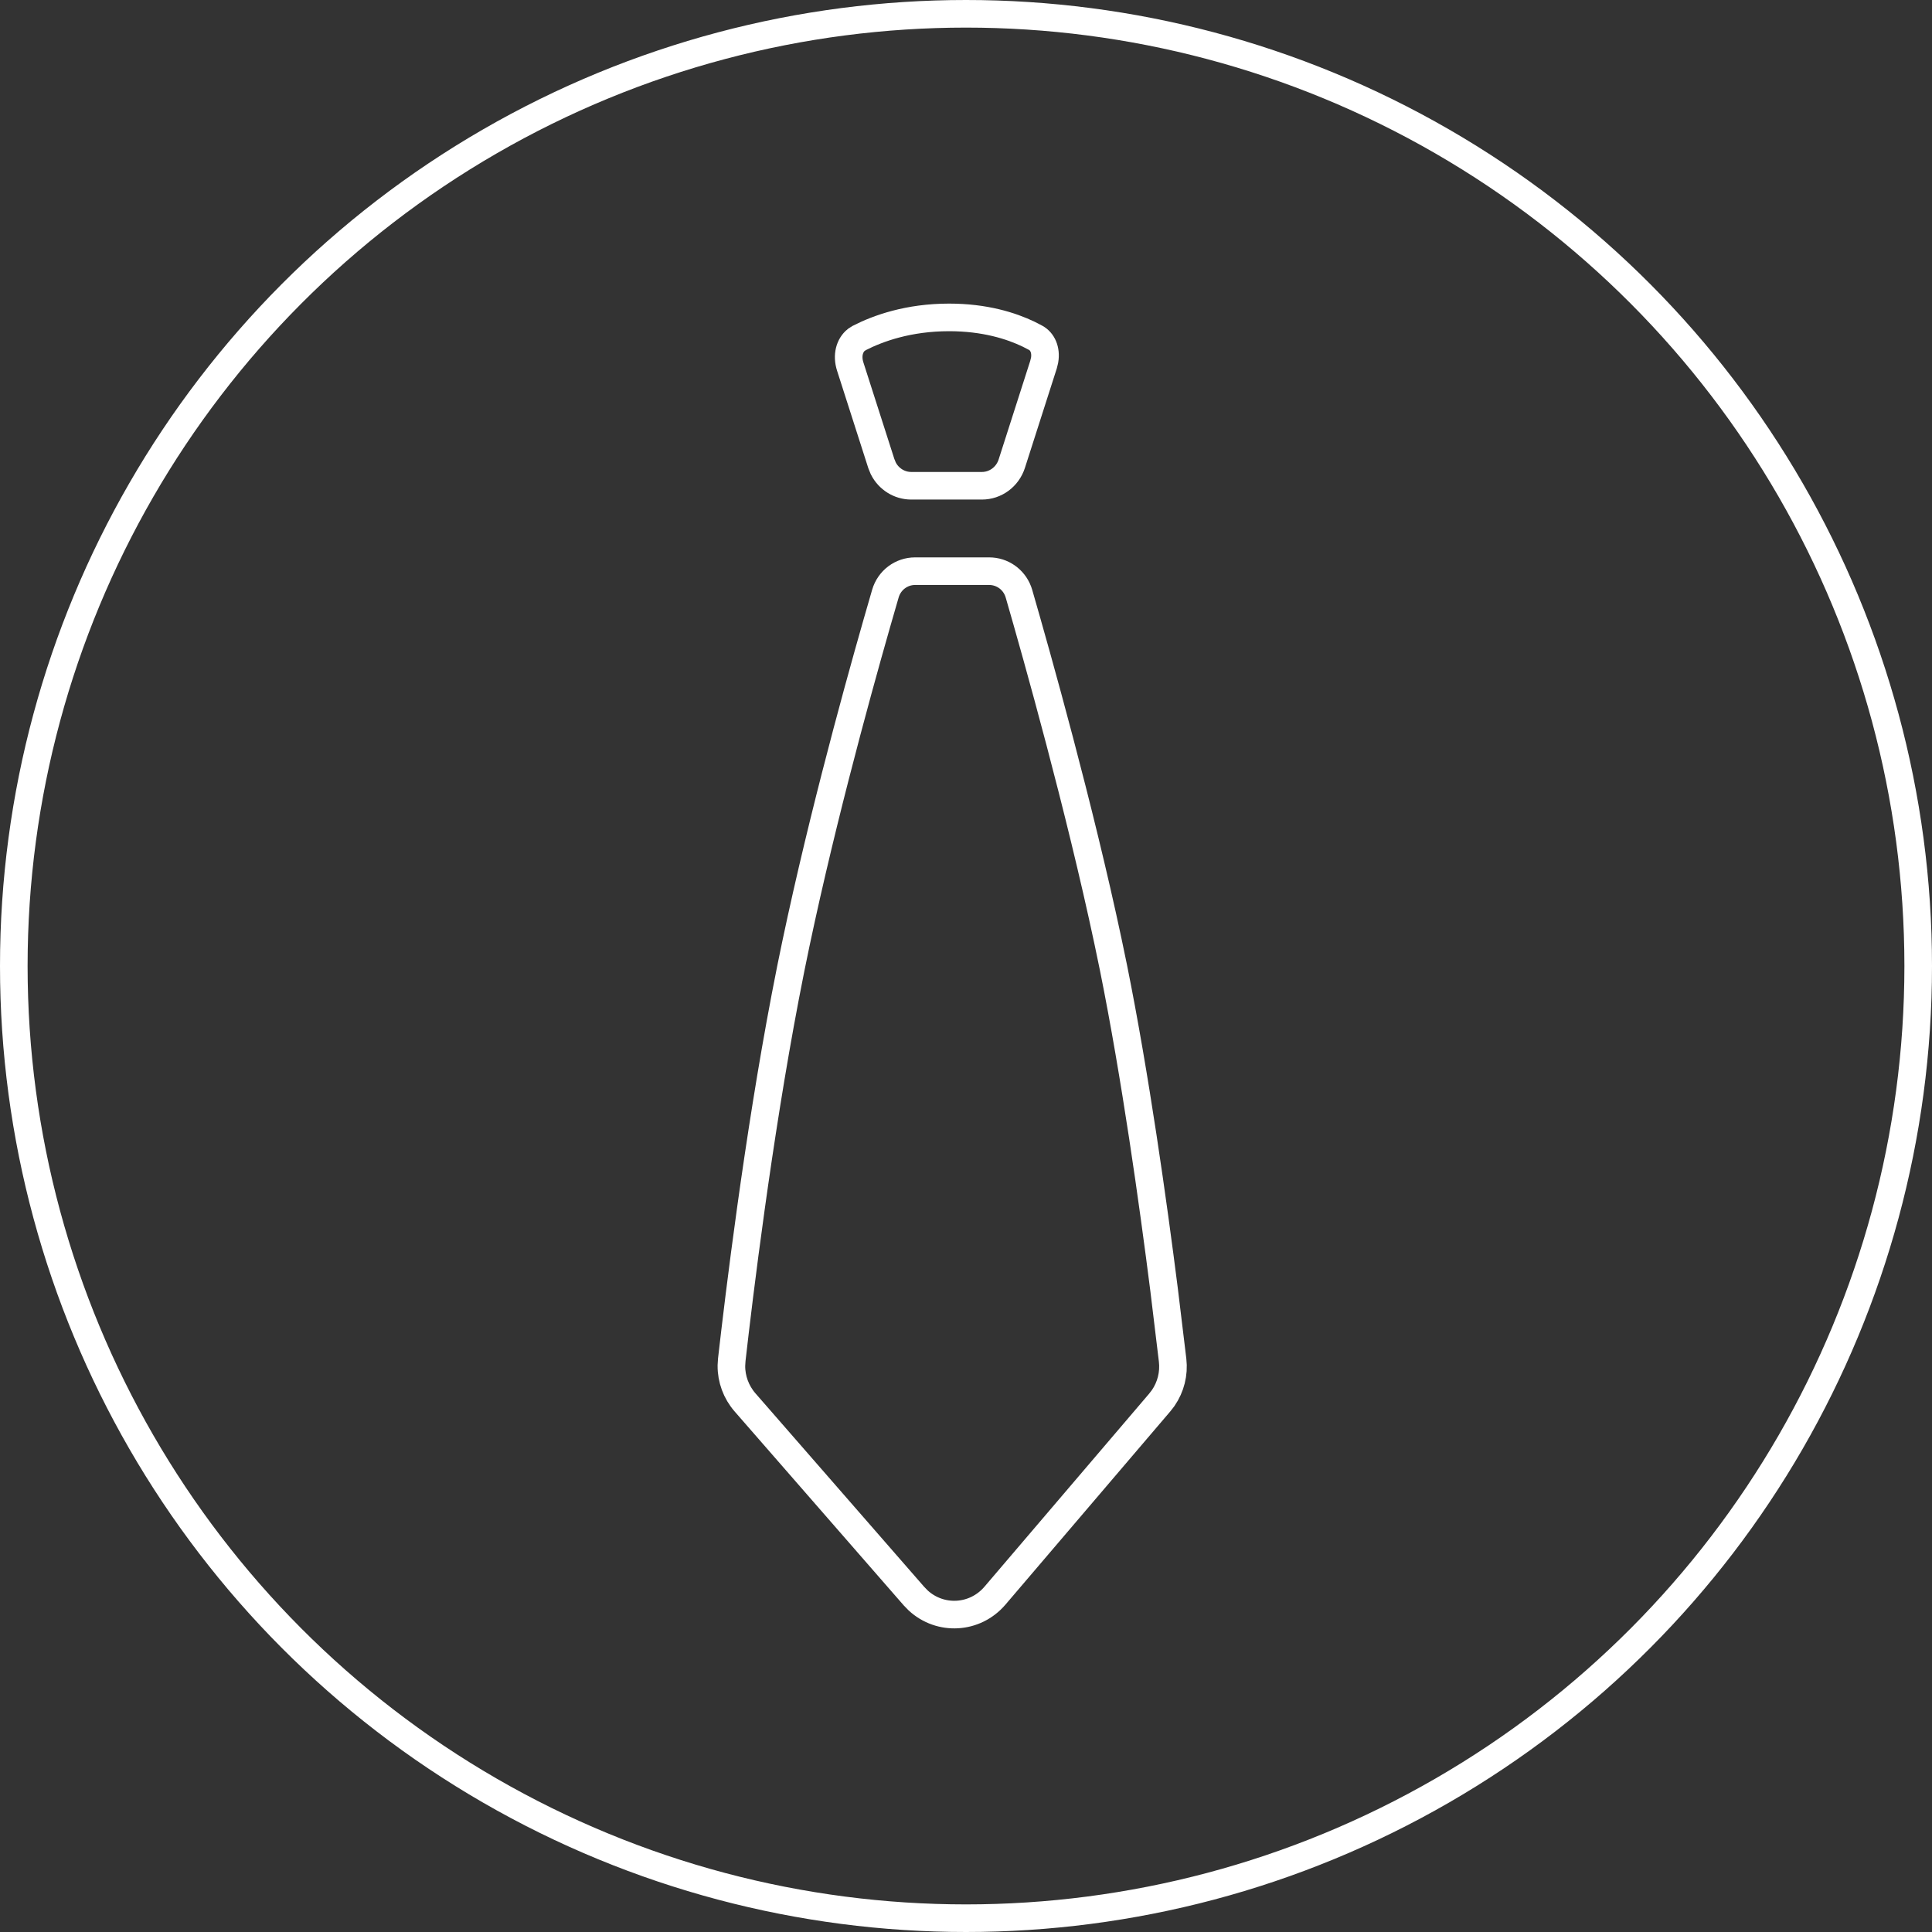 <?xml version="1.0" encoding="UTF-8"?> <svg xmlns="http://www.w3.org/2000/svg" width="70" height="70" viewBox="0 0 70 70" fill="none"><rect x="0" y="0" width="70" height="70" fill="#333333" stroke="none"/><circle cx="35" cy="35" r="34.5" stroke="white"></circle><path d="M33.155 20.695H35.841C36.306 20.695 36.722 20.982 36.89 21.424L36.92 21.515C37.596 23.85 39.111 29.247 40.145 34.11L40.346 35.075C41.134 38.981 41.78 43.597 42.177 46.728L42.486 49.284C42.542 49.769 42.419 50.254 42.147 50.65L42.02 50.815L36.05 57.813C35.323 58.665 34.068 58.725 33.268 57.988L33.114 57.83L26.993 50.81C26.672 50.441 26.496 49.967 26.5 49.48L26.513 49.27C26.776 46.943 27.461 41.302 28.453 36.107L28.655 35.075C29.6 30.393 30.97 25.376 31.773 22.569L32.079 21.509C32.222 21.019 32.661 20.695 33.155 20.695ZM34.388 11.5C35.679 11.5 36.636 11.804 37.273 12.11L37.526 12.241C37.769 12.374 37.911 12.678 37.848 13.05L37.808 13.213L36.66 16.796C36.505 17.281 36.065 17.6 35.578 17.6H33.013C32.587 17.599 32.198 17.355 32.003 16.97L31.932 16.796L30.806 13.283C30.674 12.874 30.785 12.508 31.025 12.315L31.136 12.244C31.818 11.896 32.916 11.5 34.388 11.5Z" stroke="white"></path></svg> 